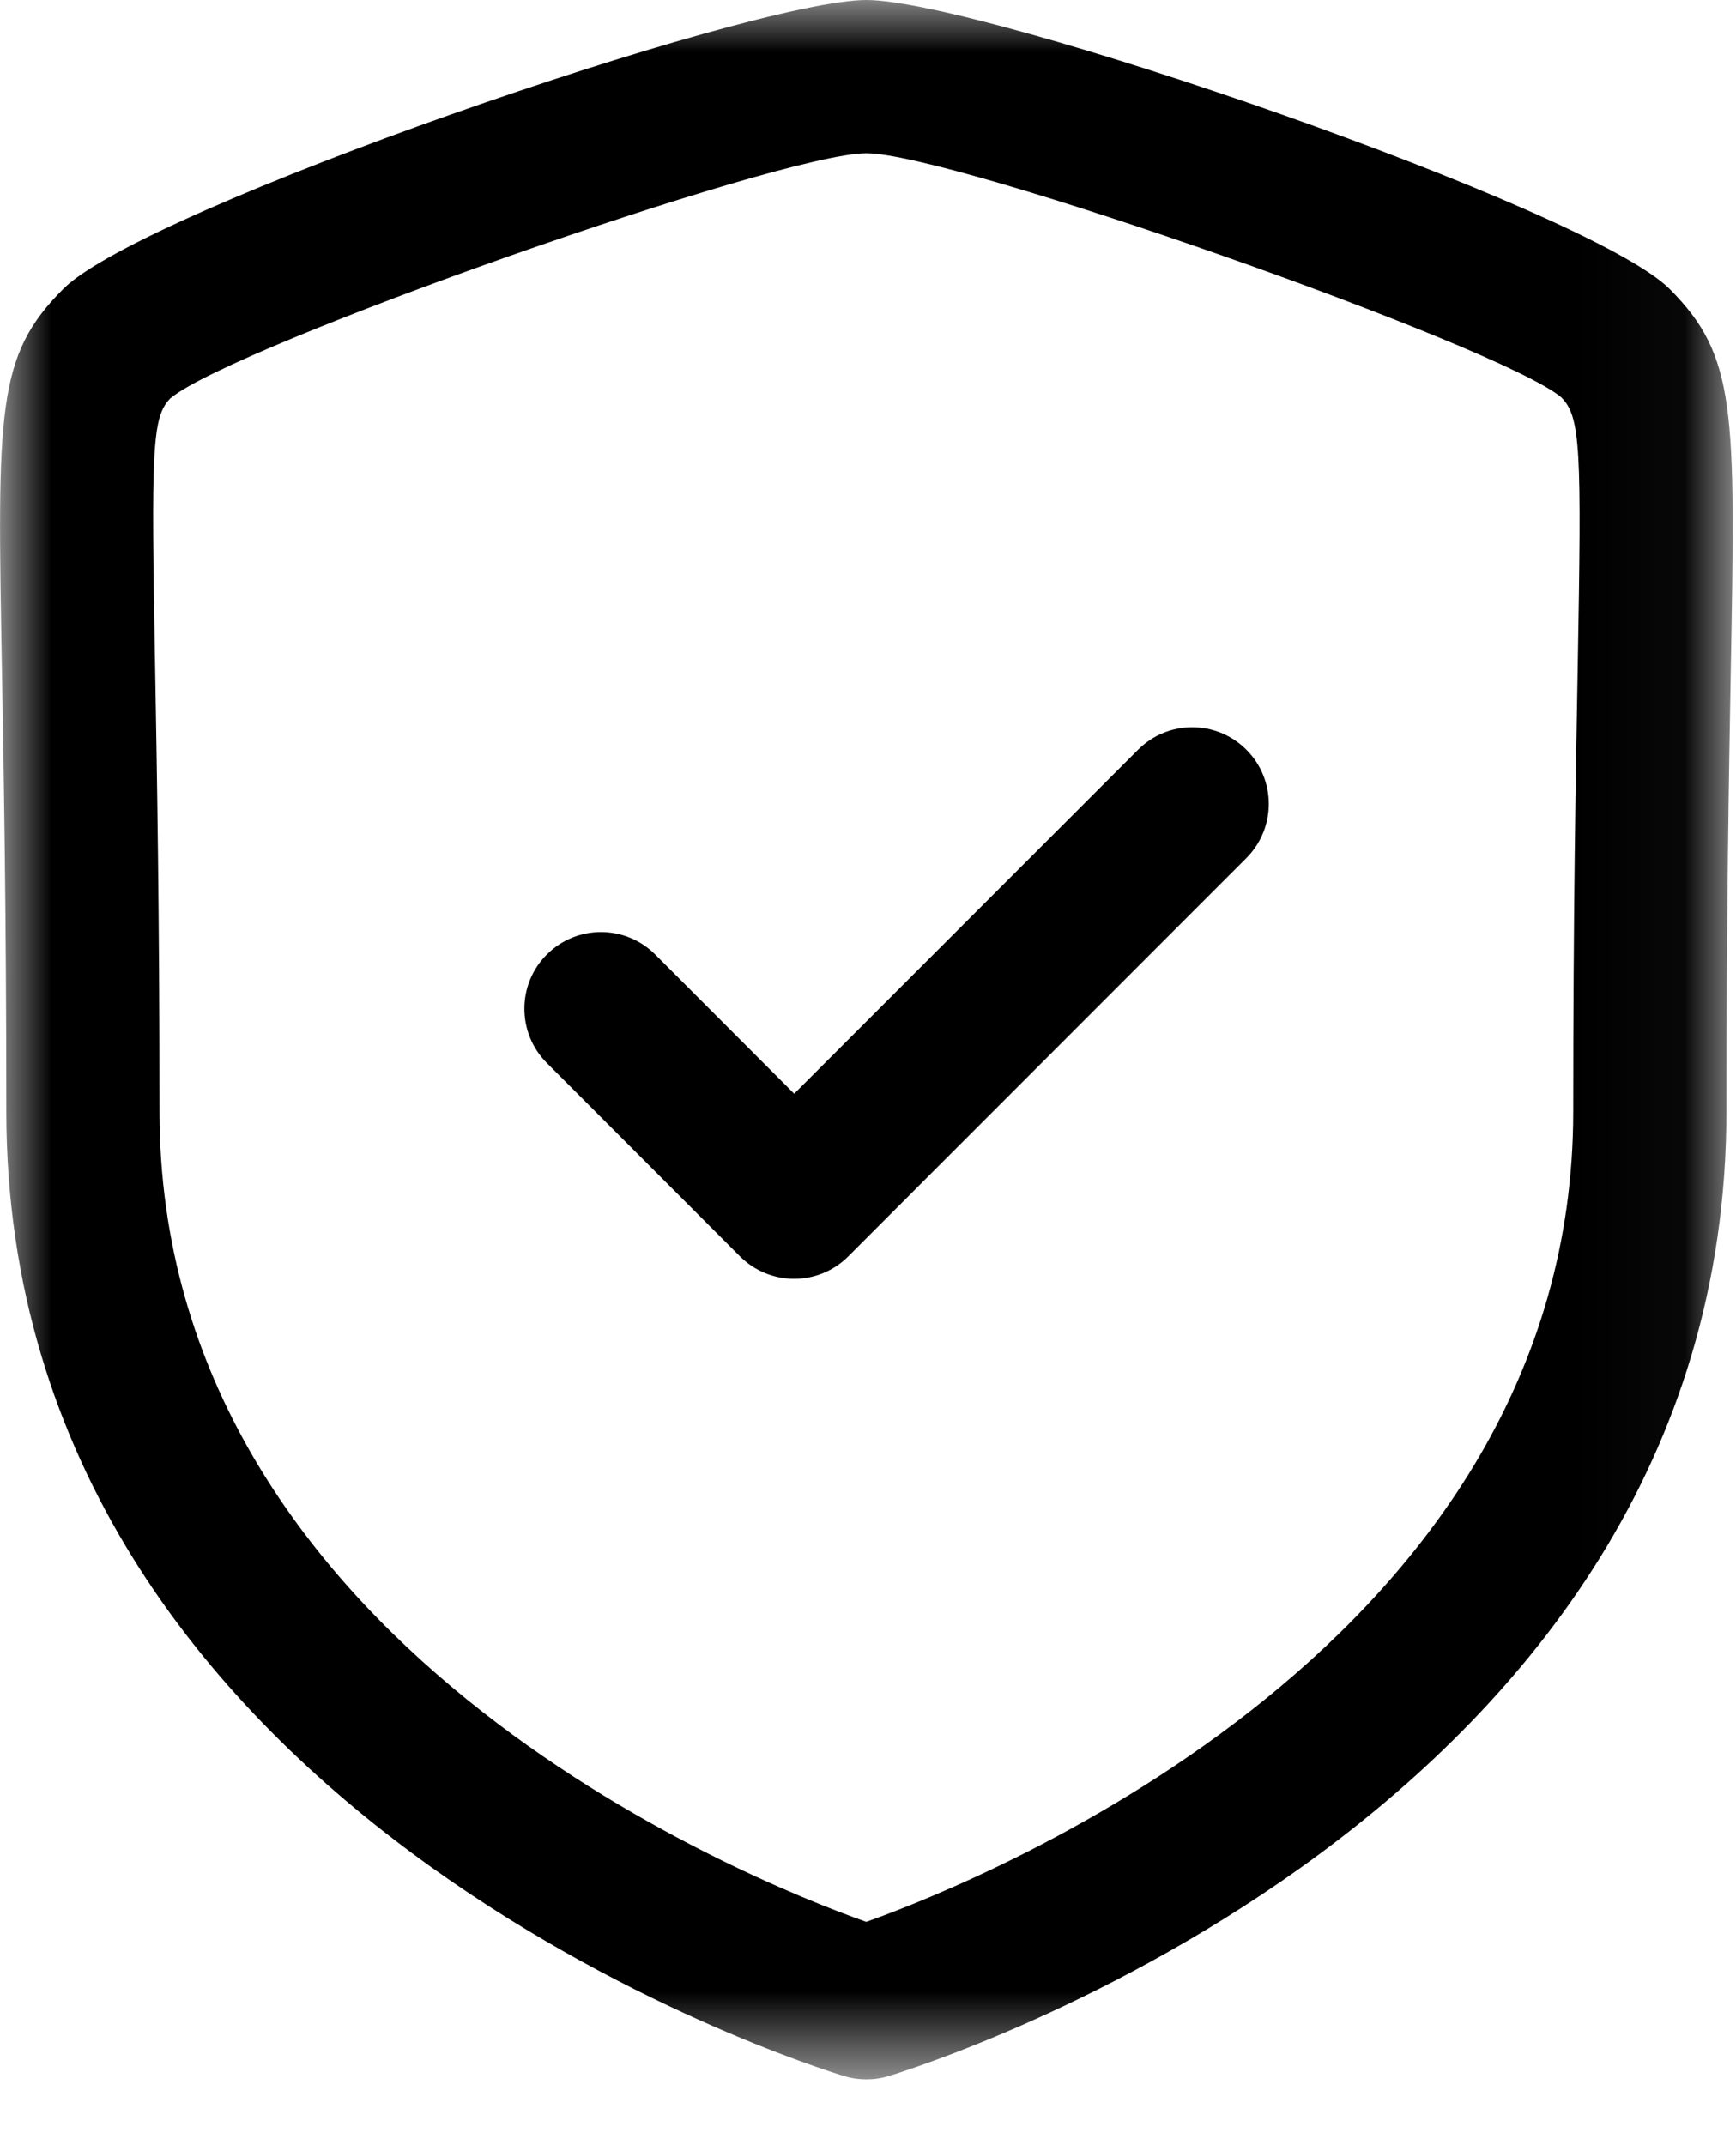 <svg width="17" height="21" viewBox="0 0 17 21" fill="none" xmlns="http://www.w3.org/2000/svg">
<mask id="mask0_1395_5128" style="mask-type:alpha" maskUnits="userSpaceOnUse" x="0" y="0" width="17" height="21">
<path fill-rule="evenodd" clip-rule="evenodd" d="M0 0H16.967V20.356H0V0Z" fill="white"/>
</mask>
<g mask="url(#mask0_1395_5128)">
<path fill-rule="evenodd" clip-rule="evenodd" d="M8.484 1.5C7.636 1.5 2.286 3.384 1.669 3.899C1.487 4.082 1.48 4.4 1.519 6.529C1.537 7.555 1.562 8.949 1.562 10.879C1.562 16.08 7.284 18.389 8.483 18.814C9.681 18.387 15.406 16.065 15.406 10.879C15.406 8.947 15.431 7.552 15.45 6.526C15.488 4.399 15.481 4.081 15.288 3.889C14.683 3.384 9.332 1.5 8.484 1.5ZM8.484 20.356C8.411 20.356 8.338 20.346 8.267 20.324C7.932 20.223 0.062 17.761 0.062 10.879C0.062 8.962 0.037 7.575 0.019 6.557C-0.027 4.014 -0.037 3.484 0.62 2.828C1.405 2.041 7.35 0 8.484 0C9.617 0 15.562 2.041 16.349 2.828C17.005 3.484 16.995 4.014 16.949 6.554C16.931 7.572 16.906 8.959 16.906 10.879C16.906 17.761 9.036 20.223 8.701 20.324C8.63 20.346 8.557 20.356 8.484 20.356Z" fill="black"/>
</g>
<path fill-rule="evenodd" clip-rule="evenodd" d="M7.777 12.519C7.578 12.519 7.387 12.44 7.246 12.299L5.354 10.405C5.062 10.112 5.062 9.636 5.355 9.344C5.647 9.051 6.123 9.051 6.416 9.344L7.777 10.707L11.145 7.339C11.438 7.046 11.912 7.046 12.205 7.339C12.498 7.632 12.498 8.107 12.205 8.4L8.307 12.299C8.167 12.44 7.976 12.519 7.777 12.519Z" fill="black"/>
</svg>
